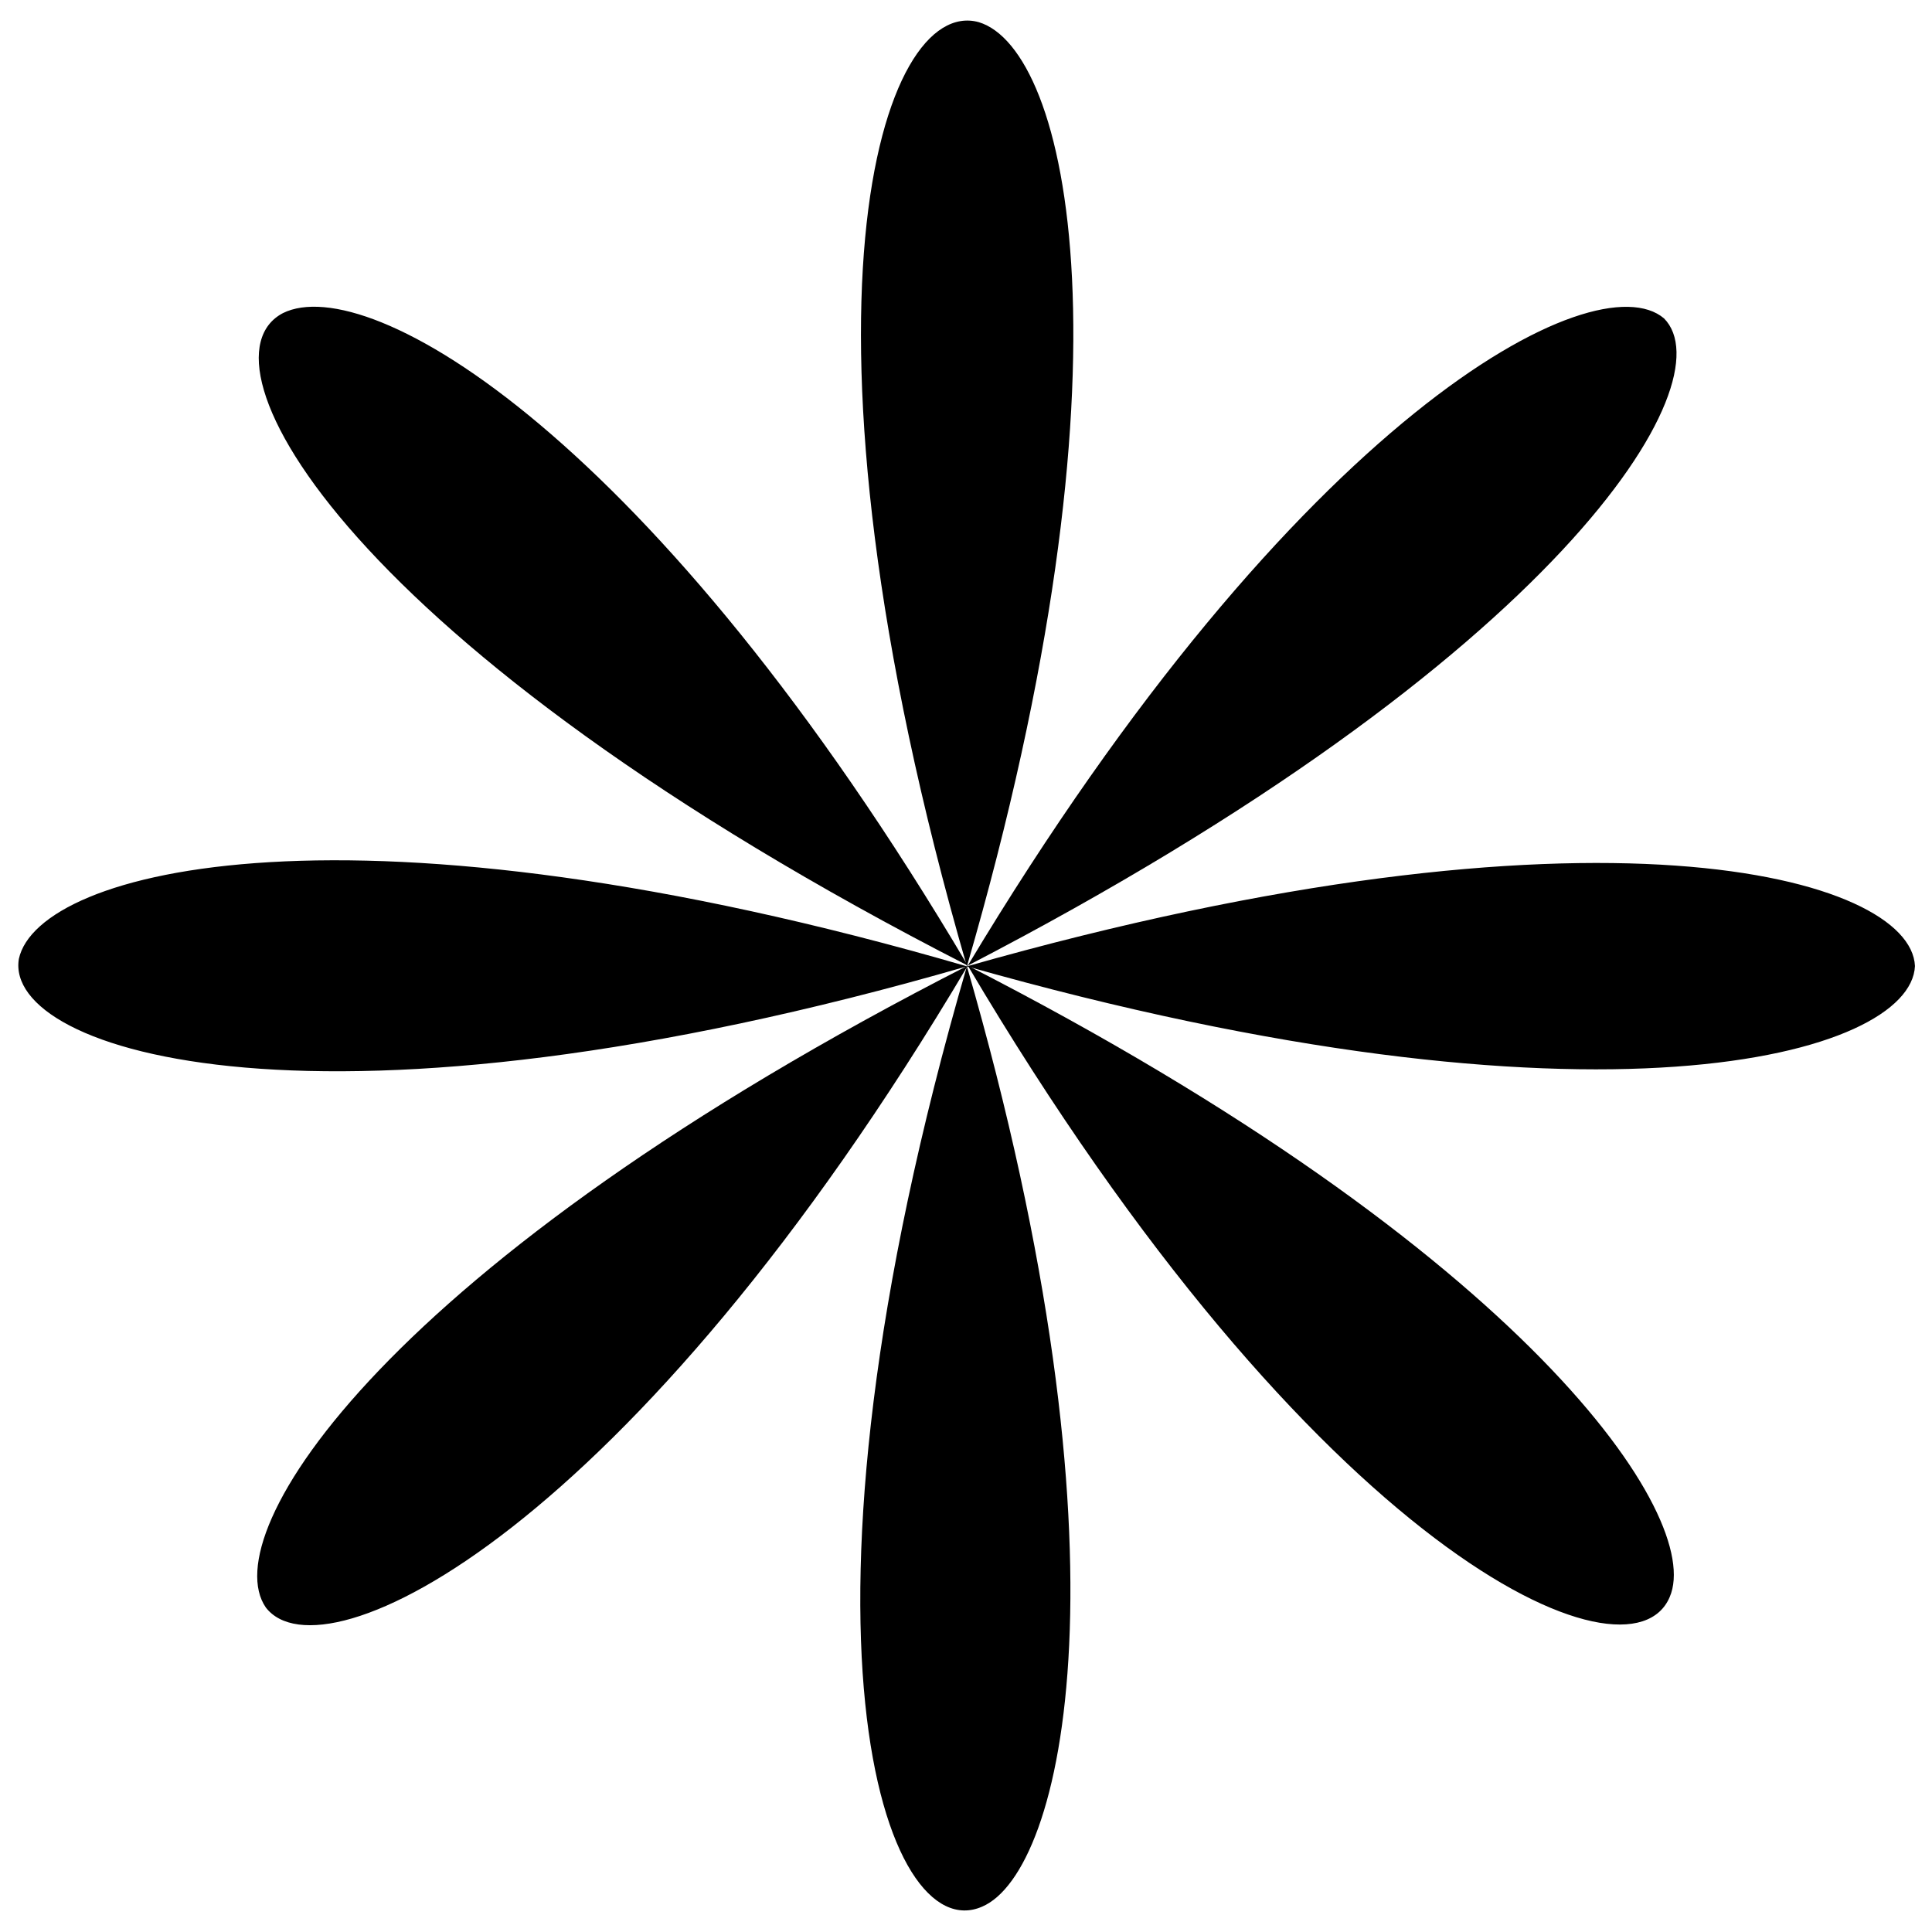 <?xml version="1.0" encoding="UTF-8"?> <svg xmlns="http://www.w3.org/2000/svg" width="68" height="68" viewBox="0 0 68 68" fill="none"> <path d="M34.063 33.986C22.212 53.964 11.365 59.192 9.356 56.578C7.548 53.964 13.574 44.442 34.063 33.986C12.168 22.783 6.745 12.7 9.959 11.02C12.972 9.526 23.015 15.314 34.063 33.986C45.713 14.568 56.158 9.153 58.569 11.207C60.779 13.447 54.953 23.156 34.063 33.986C53.748 44.069 59.975 53.404 58.77 56.205C57.364 59.566 46.316 54.711 34.063 33.986Z" fill="black"></path> <path d="M34.032 34.012C11.329 40.583 0.116 37.031 0.664 33.749C1.349 30.603 12.427 27.728 34.032 34.012C27.338 10.903 31.034 -0.175 34.453 0.781C37.597 1.737 40.193 12.813 34.032 34.012C56.188 27.715 67.264 30.857 67.4 34.002C67.263 37.148 56.184 40.296 34.032 34.012C40.043 54.797 37.441 65.875 34.569 67.107C31.15 68.612 27.187 57.536 34.032 34.012Z" fill="black"></path> </svg> 